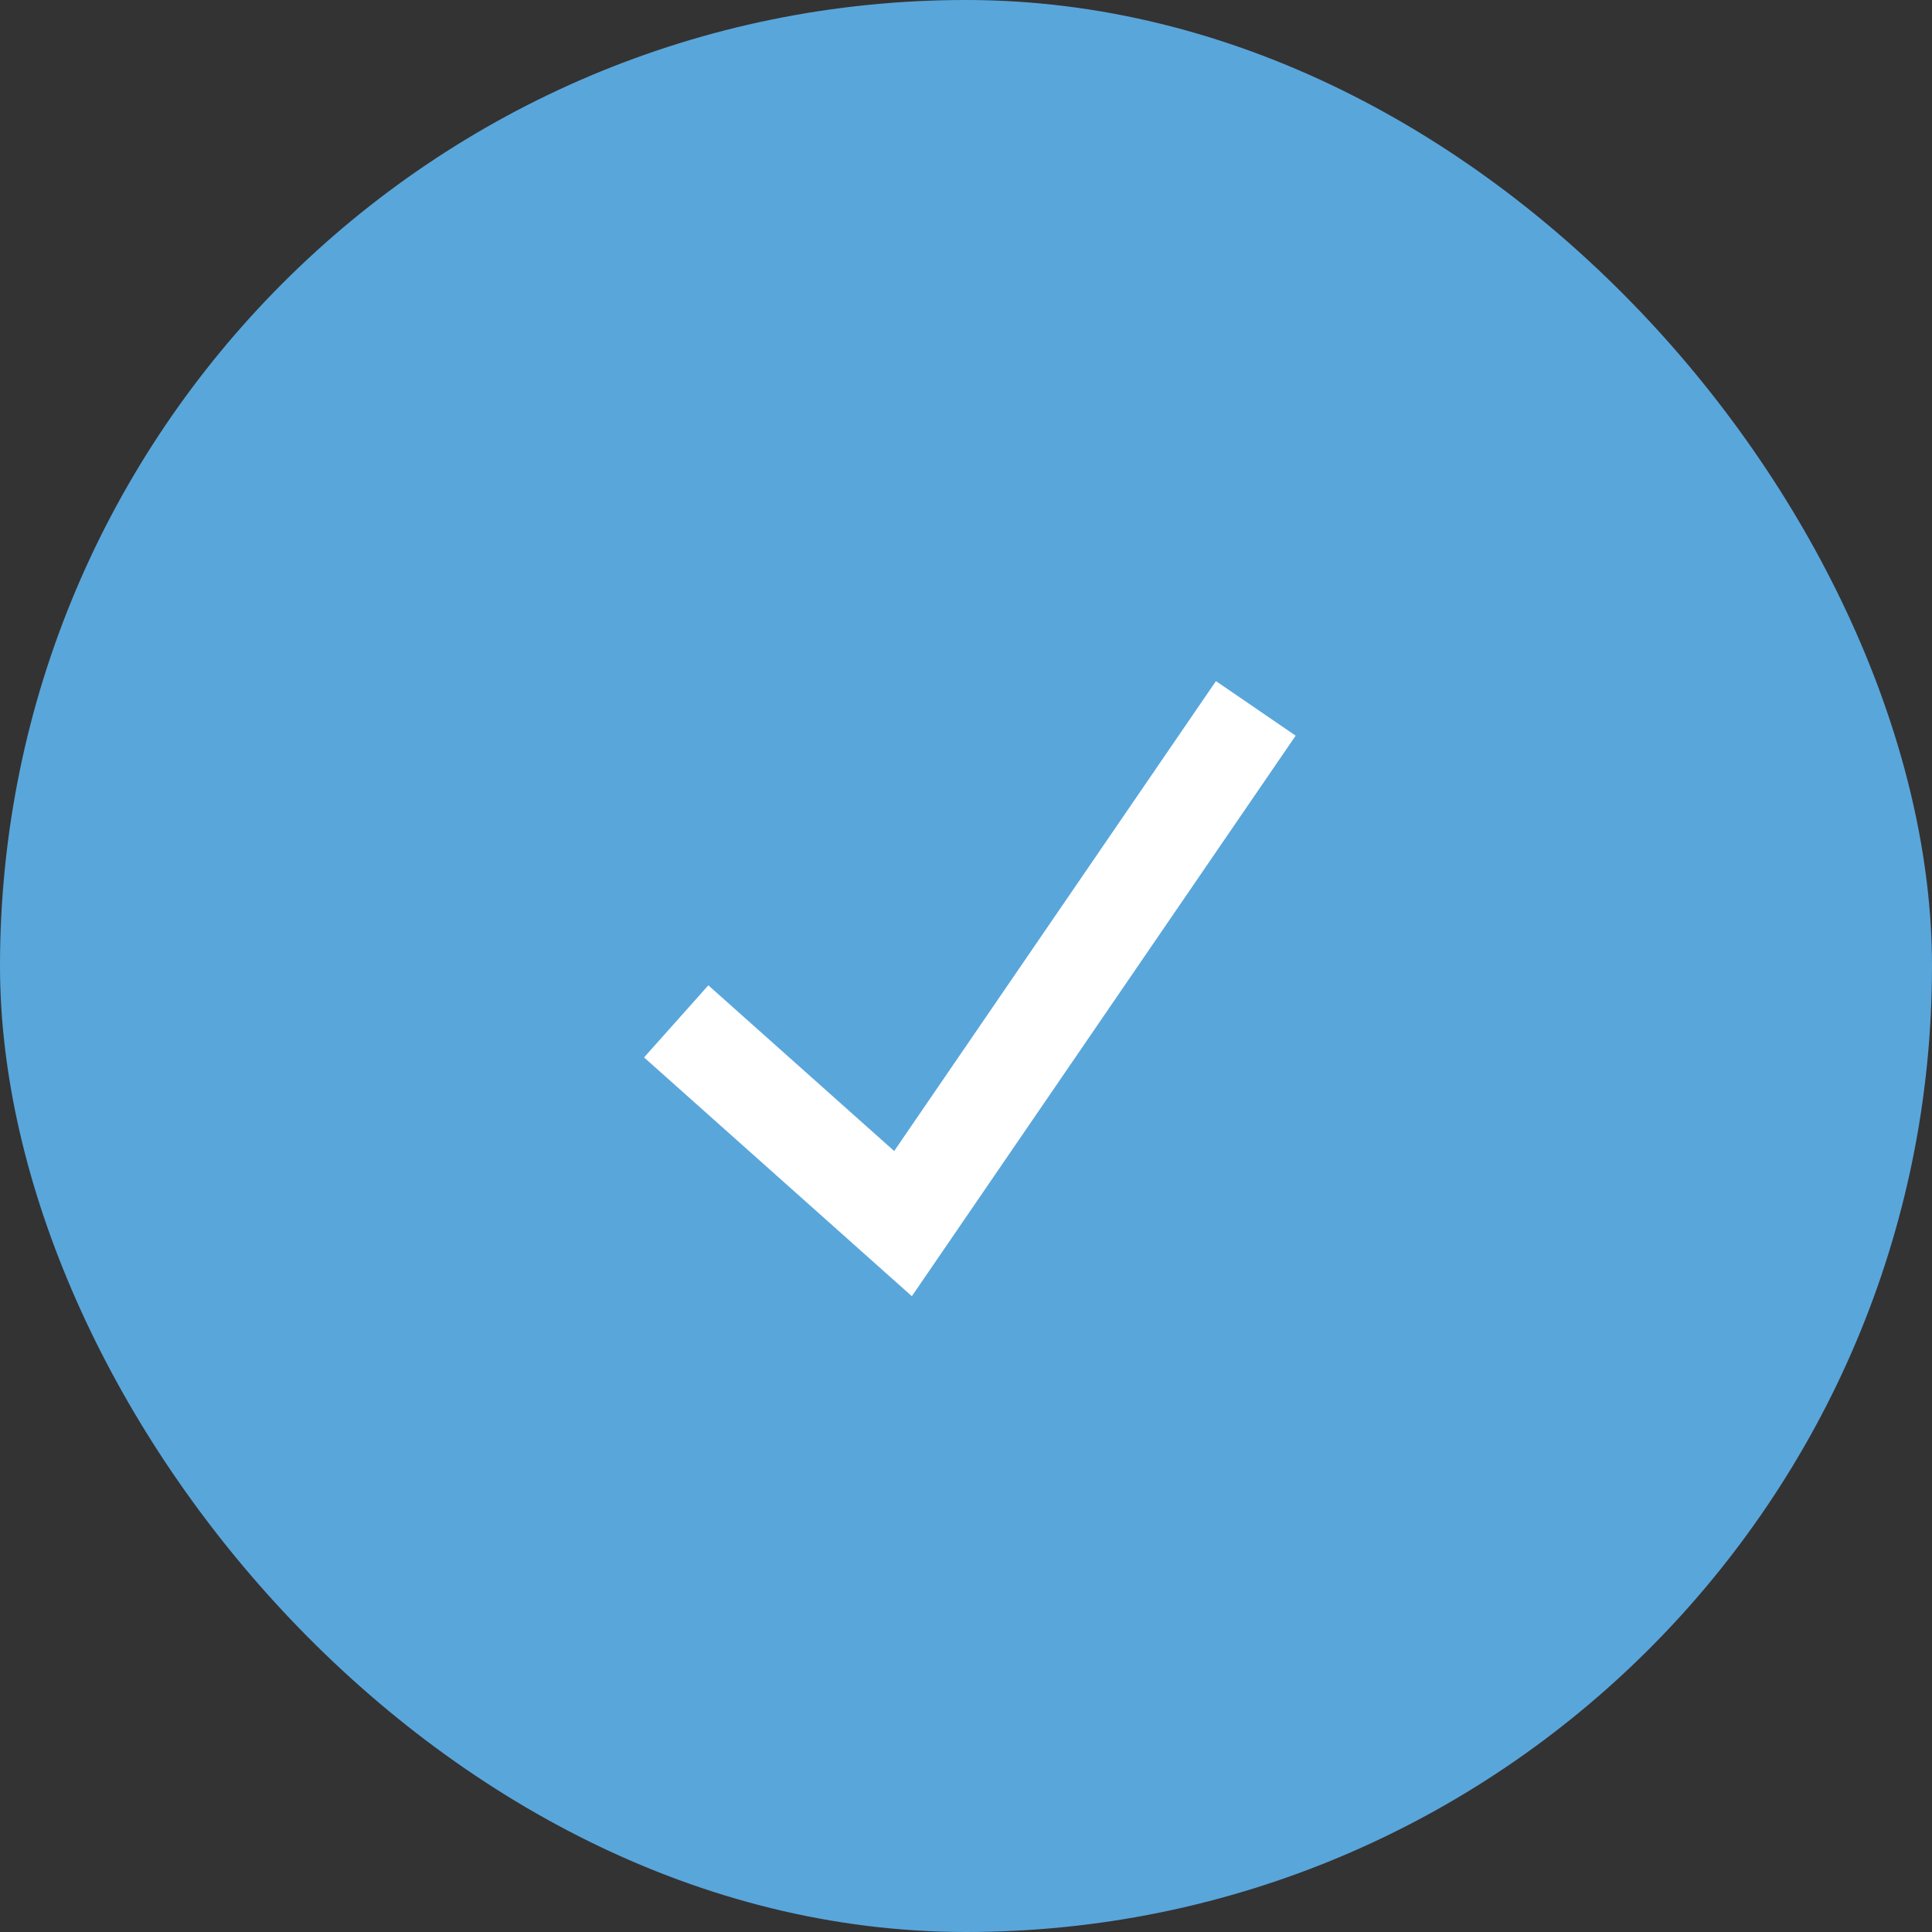 <?xml version="1.0" encoding="UTF-8"?> <svg xmlns="http://www.w3.org/2000/svg" width="50" height="50" viewBox="0 0 50 50" fill="none"><rect x="0" y="0" width="50" height="50" fill="#333333" stroke="none"/><rect width="50" height="50" rx="25" fill="#59A6DB"></rect><path d="M32.5 18.333L23.37 31.667L17.5 26.433" stroke="white" stroke-width="2.5"></path></svg> 